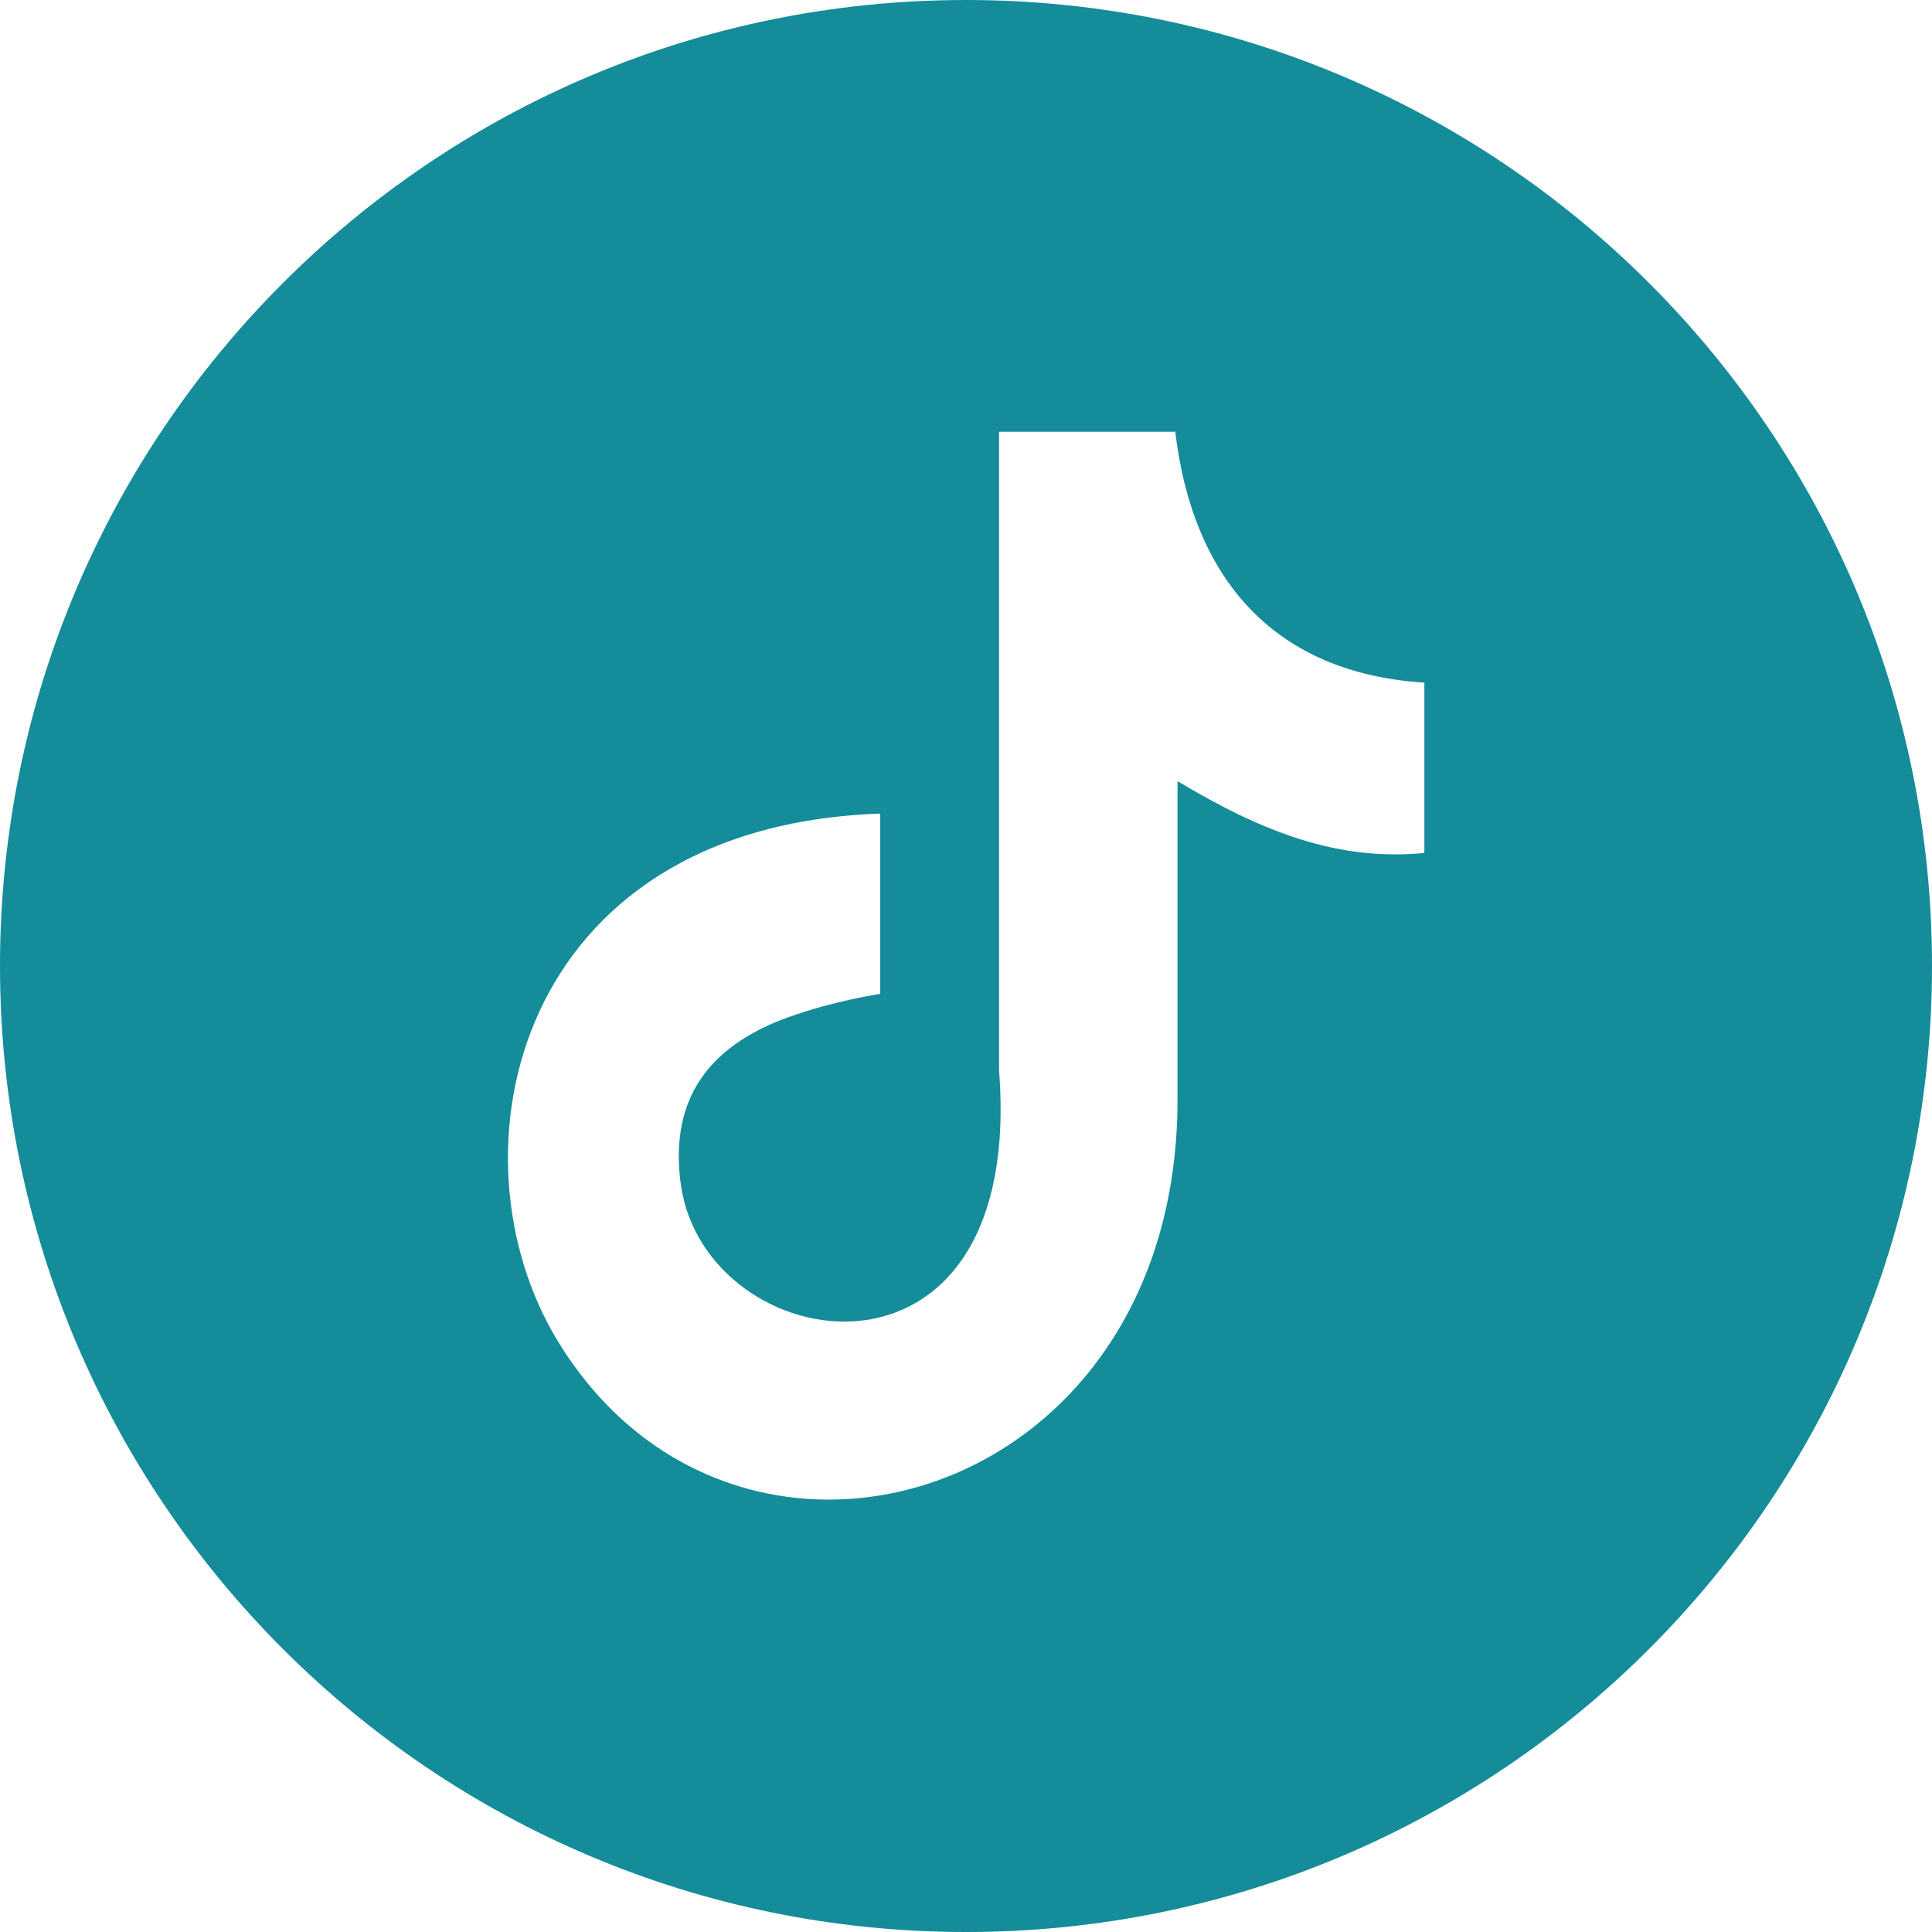 <svg width="3334" height="3334" viewBox="0 0 3334 3334" fill="none" xmlns="http://www.w3.org/2000/svg">
<path fill-rule="evenodd" clip-rule="evenodd" d="M1667 0C2587 0 3334 746 3334 1667C3334 2587 2588 3334 1667 3334C747 3334 0 2588 0 1667C0 747 746 0 1667 0ZM2028 744C2059 1006 2205 1162 2458 1178V1472C2311 1486 2182 1438 2032 1348V1898C2032 2598 1269 2816 963 2315C766 1993 887 1426 1519 1404V1715C1471 1723 1420 1735 1373 1751C1232 1798 1153 1888 1175 2045C1218 2346 1770 2435 1724 1847V745H2029L2028 744Z" fill="#148C99"/>
</svg>
